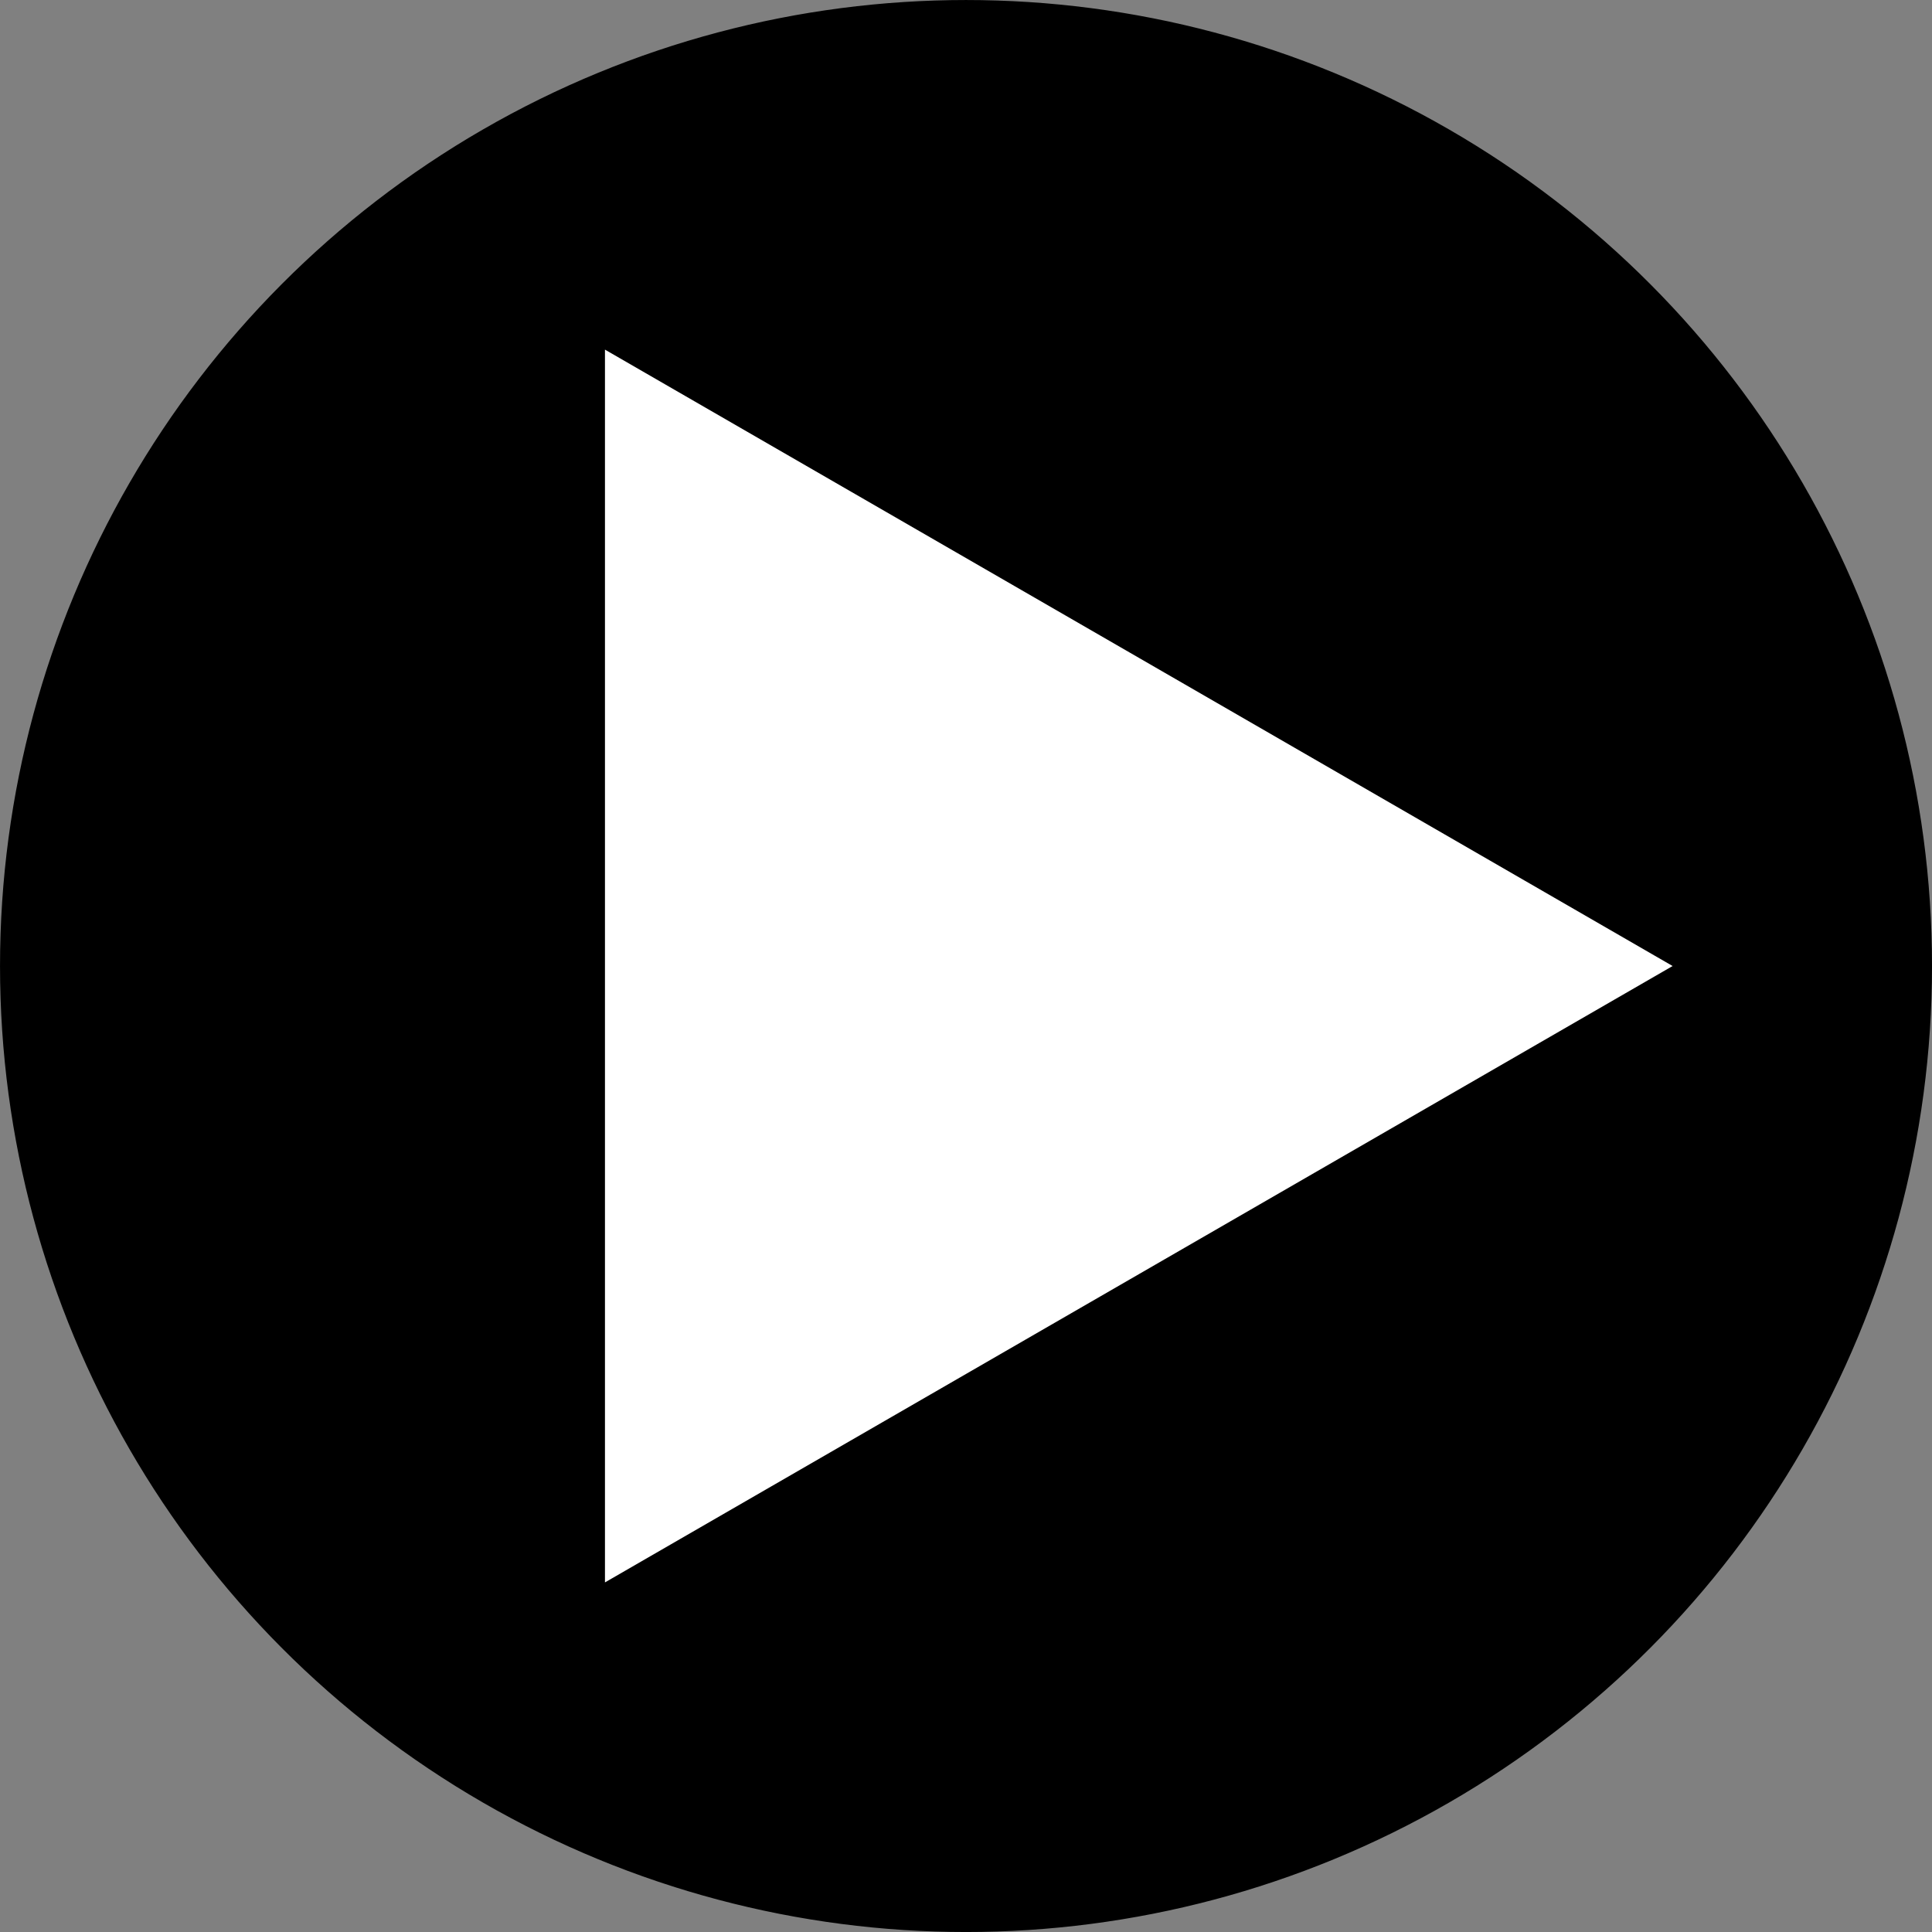 <?xml version="1.0" encoding="UTF-8"?>
<!DOCTYPE svg PUBLIC "-//W3C//DTD SVG 1.1//EN" "http://www.w3.org/Graphics/SVG/1.1/DTD/svg11.dtd">
<!-- Creator: CorelDRAW -->
<svg xmlns="http://www.w3.org/2000/svg" xml:space="preserve" width="20mm" height="20mm" style="shape-rendering:geometricPrecision; text-rendering:geometricPrecision; image-rendering:optimizeQuality; fill-rule:evenodd; clip-rule:evenodd"
viewBox="0 0 52.437 52.437"
 xmlns:xlink="http://www.w3.org/1999/xlink">
 <rect x="0" y="0" width="52.437" height="52.437" fill="#808080" stroke="none"/>
 <defs>
  <style type="text/css">
   <![CDATA[
    .str0 {stroke:black;stroke-width:0.341}
    .fil0 {fill:black}
    .fil1 {fill:white}
   ]]>
  </style>
 </defs>
 <g id="Слой_x0020_1">
  <circle class="fil0 str0" cx="26.219" cy="26.219" r="26.048"/>
  <polygon class="fil1 str0" points="45.738,26.219 30.994,34.731 16.249,43.244 16.249,26.219 16.249,9.194 30.994,17.706 "/>
 </g>
</svg>

